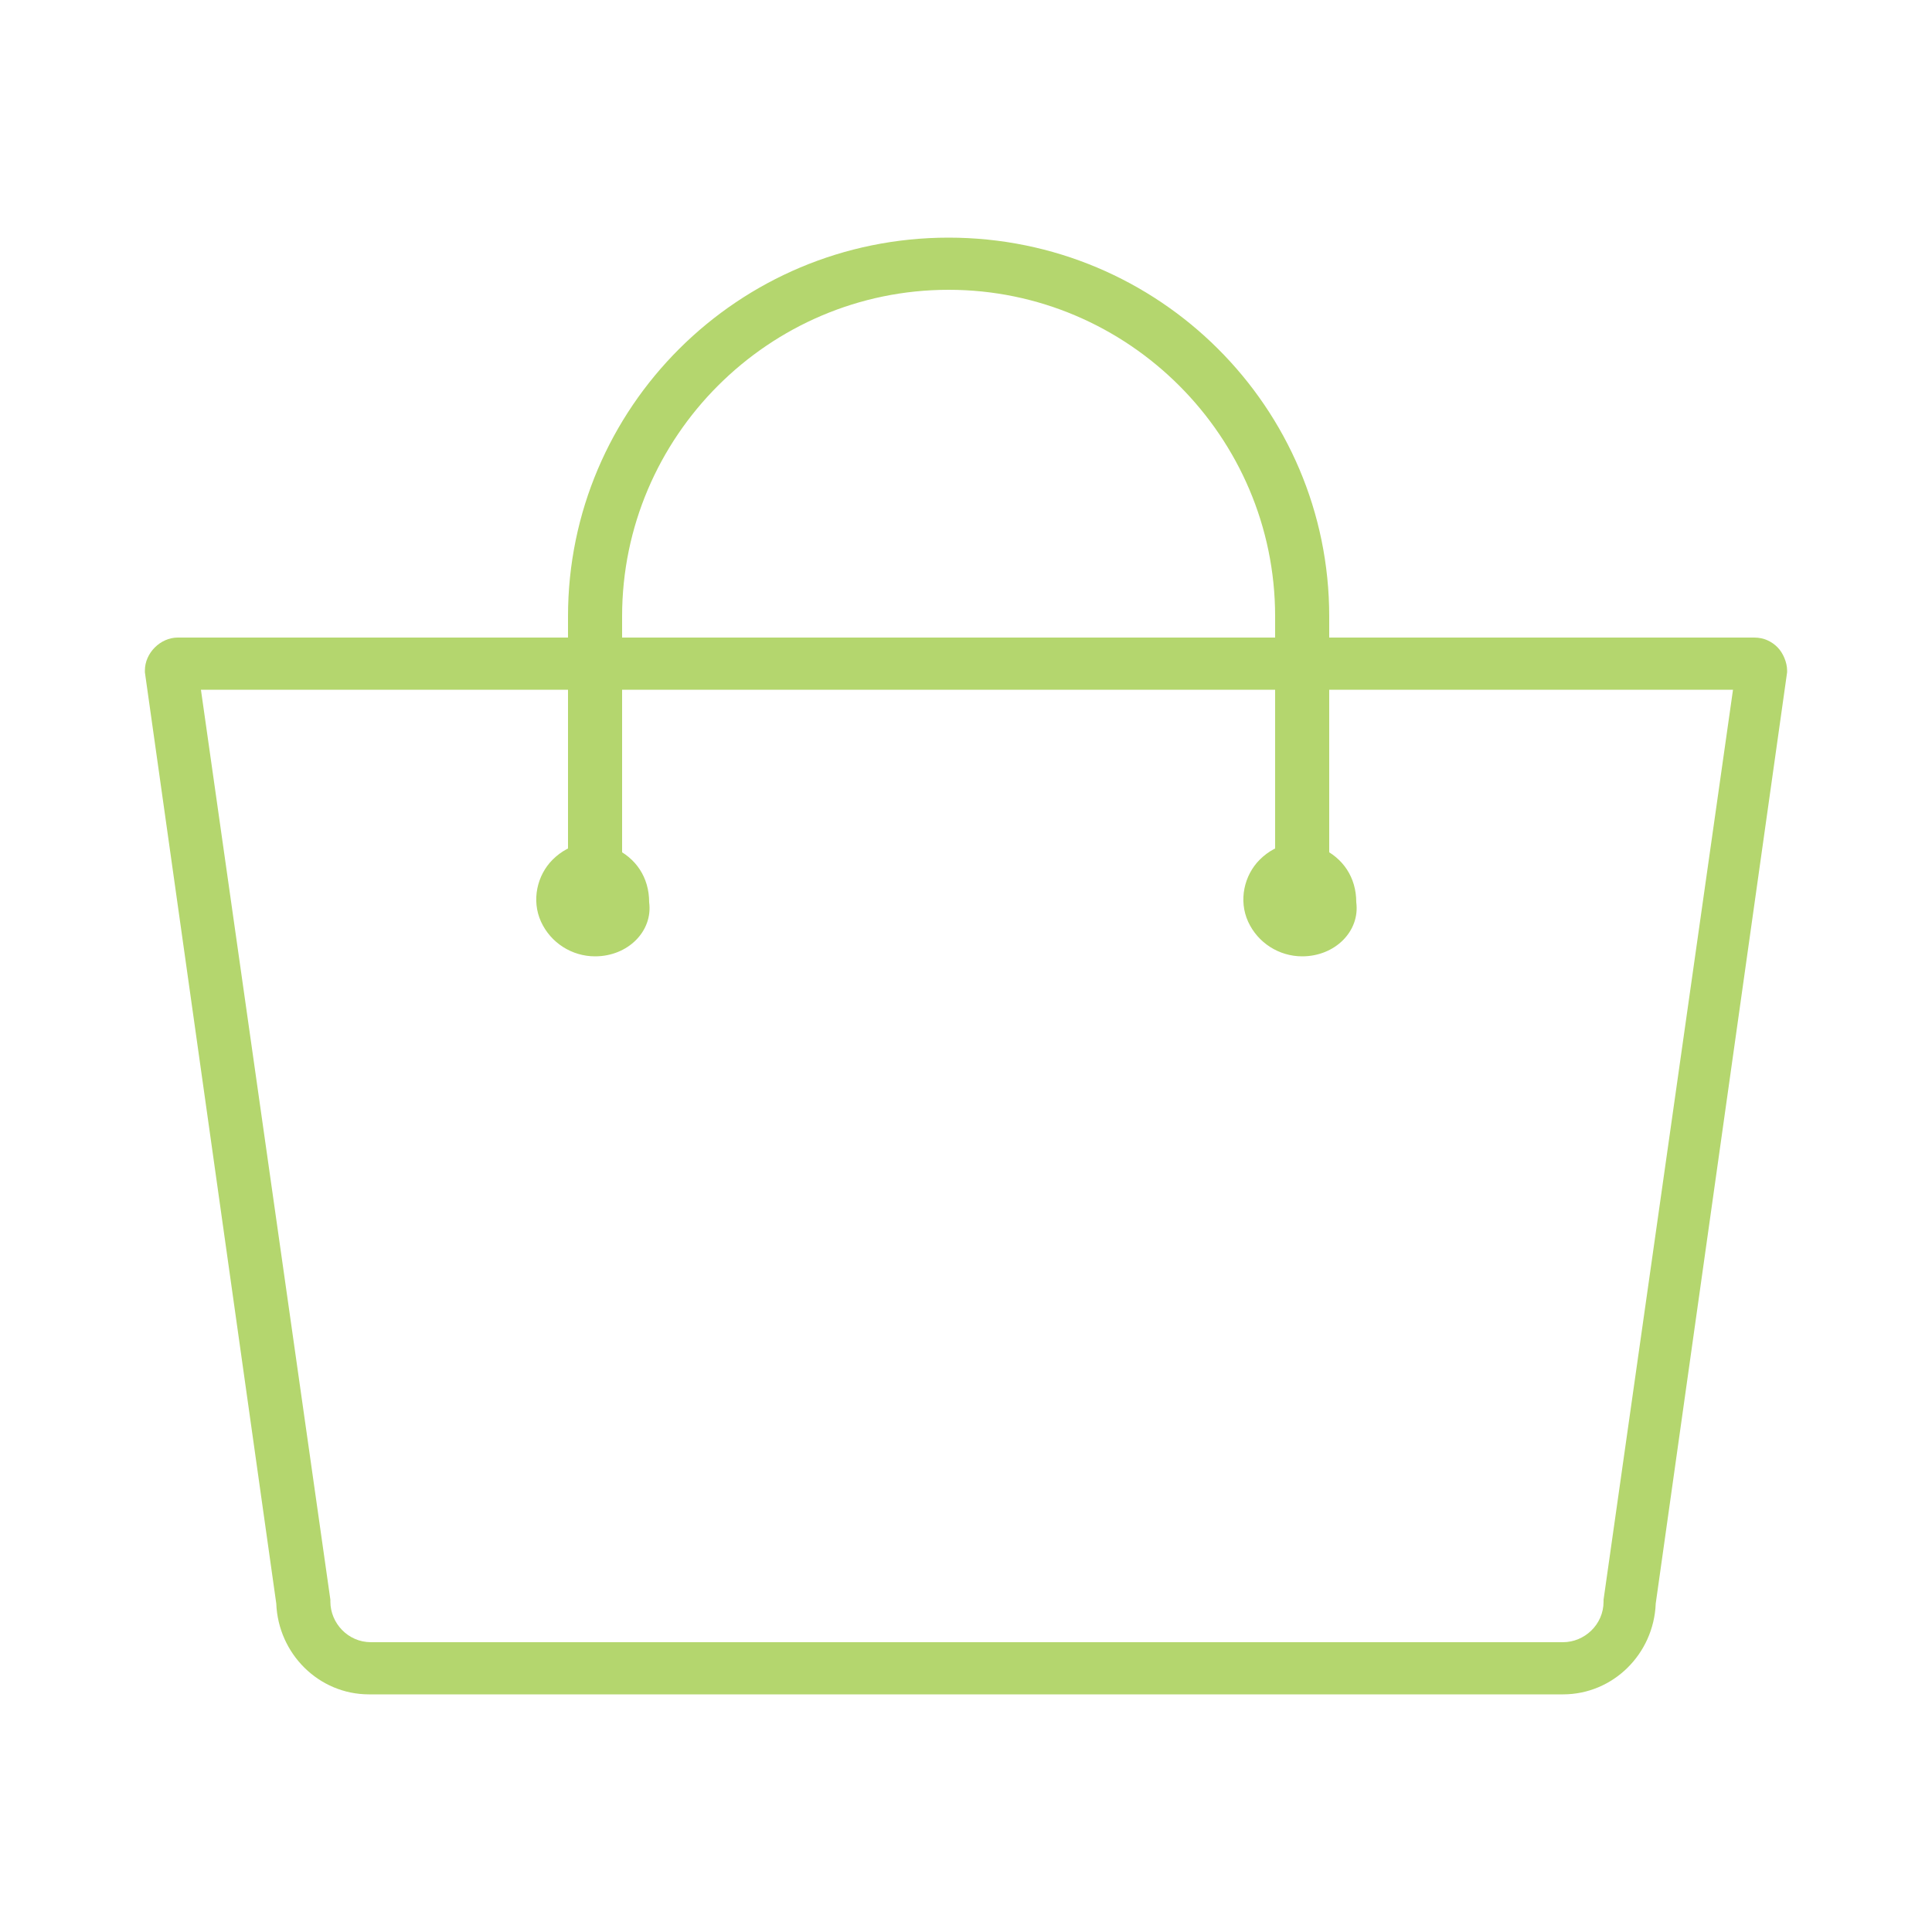 <?xml version="1.0" encoding="utf-8"?>
<!-- Generator: Adobe Illustrator 28.0.0, SVG Export Plug-In . SVG Version: 6.00 Build 0)  -->
<svg version="1.1" id="Layer_1" xmlns="http://www.w3.org/2000/svg" xmlns:xlink="http://www.w3.org/1999/xlink" x="0px" y="0px"
	 viewBox="0 0 100 100" style="enable-background:new 0 0 100 100;" xml:space="preserve">
<style type="text/css">
	.st0{fill:#B4D66E;}
</style>
<g>
	<path class="st0" d="M80.9,87.7H19.1c-2.6,0-4.7-2.1-4.8-4.7L7.5,34.8v-0.1c0-0.9,0.8-1.7,1.7-1.7h81.6c0.5,0,0.9,0.2,1.2,0.5
		c0.3,0.3,0.5,0.8,0.5,1.2v0.1L85.7,83C85.6,85.6,83.5,87.7,80.9,87.7L80.9,87.7z M10.4,35.7l6.7,47.1v0.1c0,1.1,0.9,2.1,2.1,2.1
		h61.7c1.1,0,2.1-0.9,2.1-2.1v-0.1l6.7-47.1L10.4,35.7z"/>
	<path class="st0" d="M67.4,47.9c-0.8,0-1.4-0.6-1.4-1.4V31.9C66,22.6,58.4,15,49.1,15s-16.9,7.6-16.9,16.9v14.6
		c0,0.8-0.6,1.4-1.4,1.4c-0.8,0-1.4-0.6-1.4-1.4V31.9c0-10.8,8.8-19.6,19.7-19.6s19.7,8.8,19.7,19.6v14.6
		C68.8,47.3,68.2,47.9,67.4,47.9L67.4,47.9z"/>
	<path class="st0" d="M30.8,49.5c-1.2,0-2.3-0.7-2.8-1.8c-0.5-1.1-0.2-2.4,0.6-3.2c0.9-0.9,2.1-1.1,3.2-0.6s1.8,1.5,1.8,2.8
		C33.8,48.2,32.5,49.5,30.8,49.5L30.8,49.5z M30.8,46.3L30.8,46.3c-0.1,0-0.2,0.1-0.2,0.2c0,0.1,0,0.2,0.1,0.3
		c0.1,0.1,0.2,0.1,0.3,0c0.1,0,0.1-0.1,0.1-0.2c0-0.1,0-0.1-0.1-0.2C31,46.3,30.9,46.3,30.8,46.3z"/>
	<path class="st0" d="M67.4,49.5c-1.2,0-2.3-0.7-2.8-1.8c-0.5-1.1-0.2-2.4,0.6-3.2c0.9-0.9,2.1-1.1,3.2-0.6s1.8,1.5,1.8,2.8
		C70.4,48.2,69.1,49.5,67.4,49.5L67.4,49.5z M67.4,46.3L67.4,46.3c-0.1,0-0.2,0.1-0.2,0.1c0,0.1,0,0.2,0.1,0.3
		c0.1,0.1,0.2,0.1,0.3,0.1c0.1,0,0.1-0.1,0.1-0.2C67.7,46.4,67.6,46.3,67.4,46.3z"/>
</g>
</svg>
